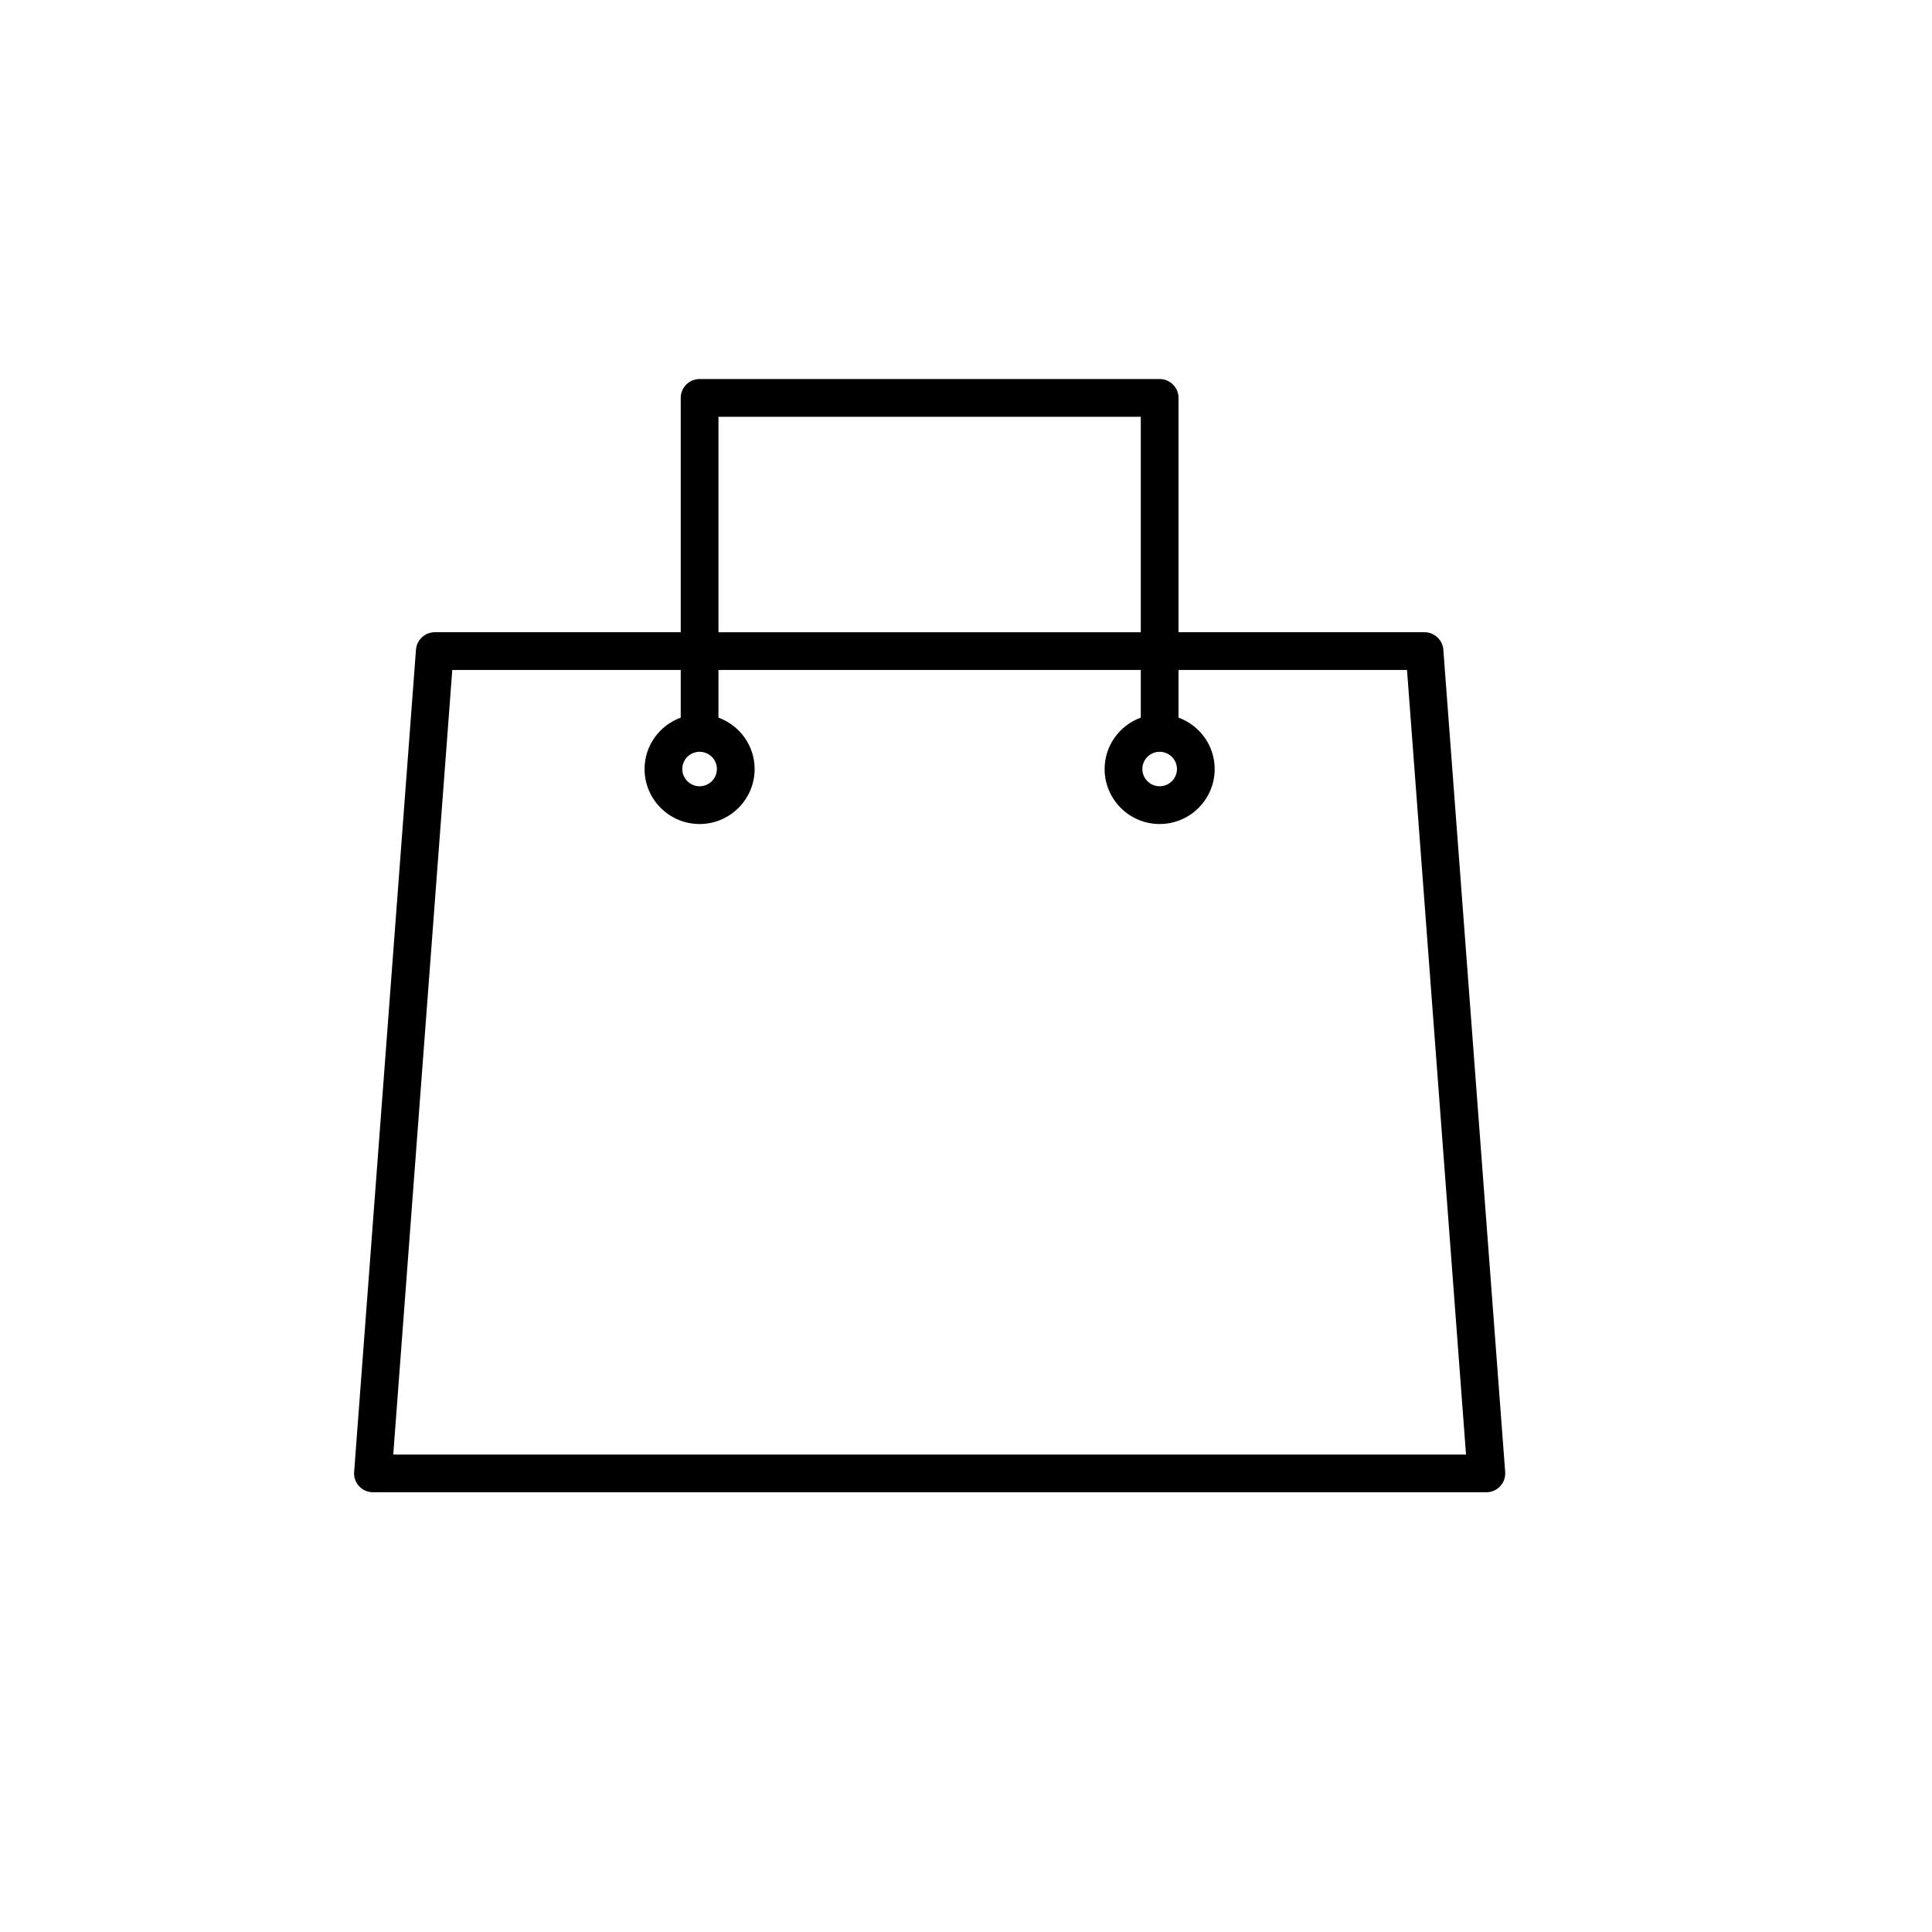 <?xml version="1.0" encoding="utf-8"?>
<!-- Generator: Adobe Illustrator 17.0.0, SVG Export Plug-In . SVG Version: 6.00 Build 0)  -->
<!DOCTYPE svg PUBLIC "-//W3C//DTD SVG 1.1//EN" "http://www.w3.org/Graphics/SVG/1.1/DTD/svg11.dtd">
<svg version="1.1" id="Capa_1" xmlns="http://www.w3.org/2000/svg" xmlns:xlink="http://www.w3.org/1999/xlink" x="0px" y="0px"
	 width="64px" height="64px" viewBox="0 0 64 64" enable-background="new 0 0 64 64" xml:space="preserve">
<path d="M47.188,20.943H39.04v-7.762c0-0.345-0.28-0.625-0.625-0.625h-15.24c-0.345,0-0.625,0.28-0.625,0.625v7.762h-8.147
	c-0.325,0-0.599,0.254-0.623,0.578l-2.049,27.241c-0.013,0.173,0.047,0.345,0.164,0.47c0.117,0.128,0.284,0.201,0.459,0.201h36.884
	c0.175,0,0.342-0.073,0.458-0.2c0.118-0.126,0.178-0.298,0.165-0.472l-2.049-27.24C47.788,21.197,47.514,20.943,47.188,20.943z
	 M38.415,24.904c0.316,0,0.573,0.256,0.573,0.57c0,0.315-0.257,0.572-0.573,0.572c-0.316,0-0.573-0.257-0.573-0.572
	C37.842,25.16,38.099,24.904,38.415,24.904z M23.8,13.807h13.99v7.137H23.8V13.807z M23.175,24.904c0.316,0,0.573,0.256,0.573,0.57
	c0,0.315-0.257,0.572-0.573,0.572c-0.316,0-0.573-0.257-0.573-0.572C22.602,25.16,22.859,24.904,23.175,24.904z M13.027,48.184
	l1.955-25.99h7.568v1.578c-0.697,0.256-1.198,0.92-1.198,1.703c0,1.005,0.818,1.822,1.823,1.822s1.823-0.817,1.823-1.822
	c0-0.783-0.501-1.447-1.198-1.703v-1.578h13.99v1.578c-0.697,0.256-1.198,0.92-1.198,1.703c0,1.005,0.818,1.822,1.823,1.822
	c1.005,0,1.823-0.817,1.823-1.822c0-0.783-0.501-1.447-1.198-1.703v-1.578h7.569l1.955,25.99H13.027z"/>
</svg>

